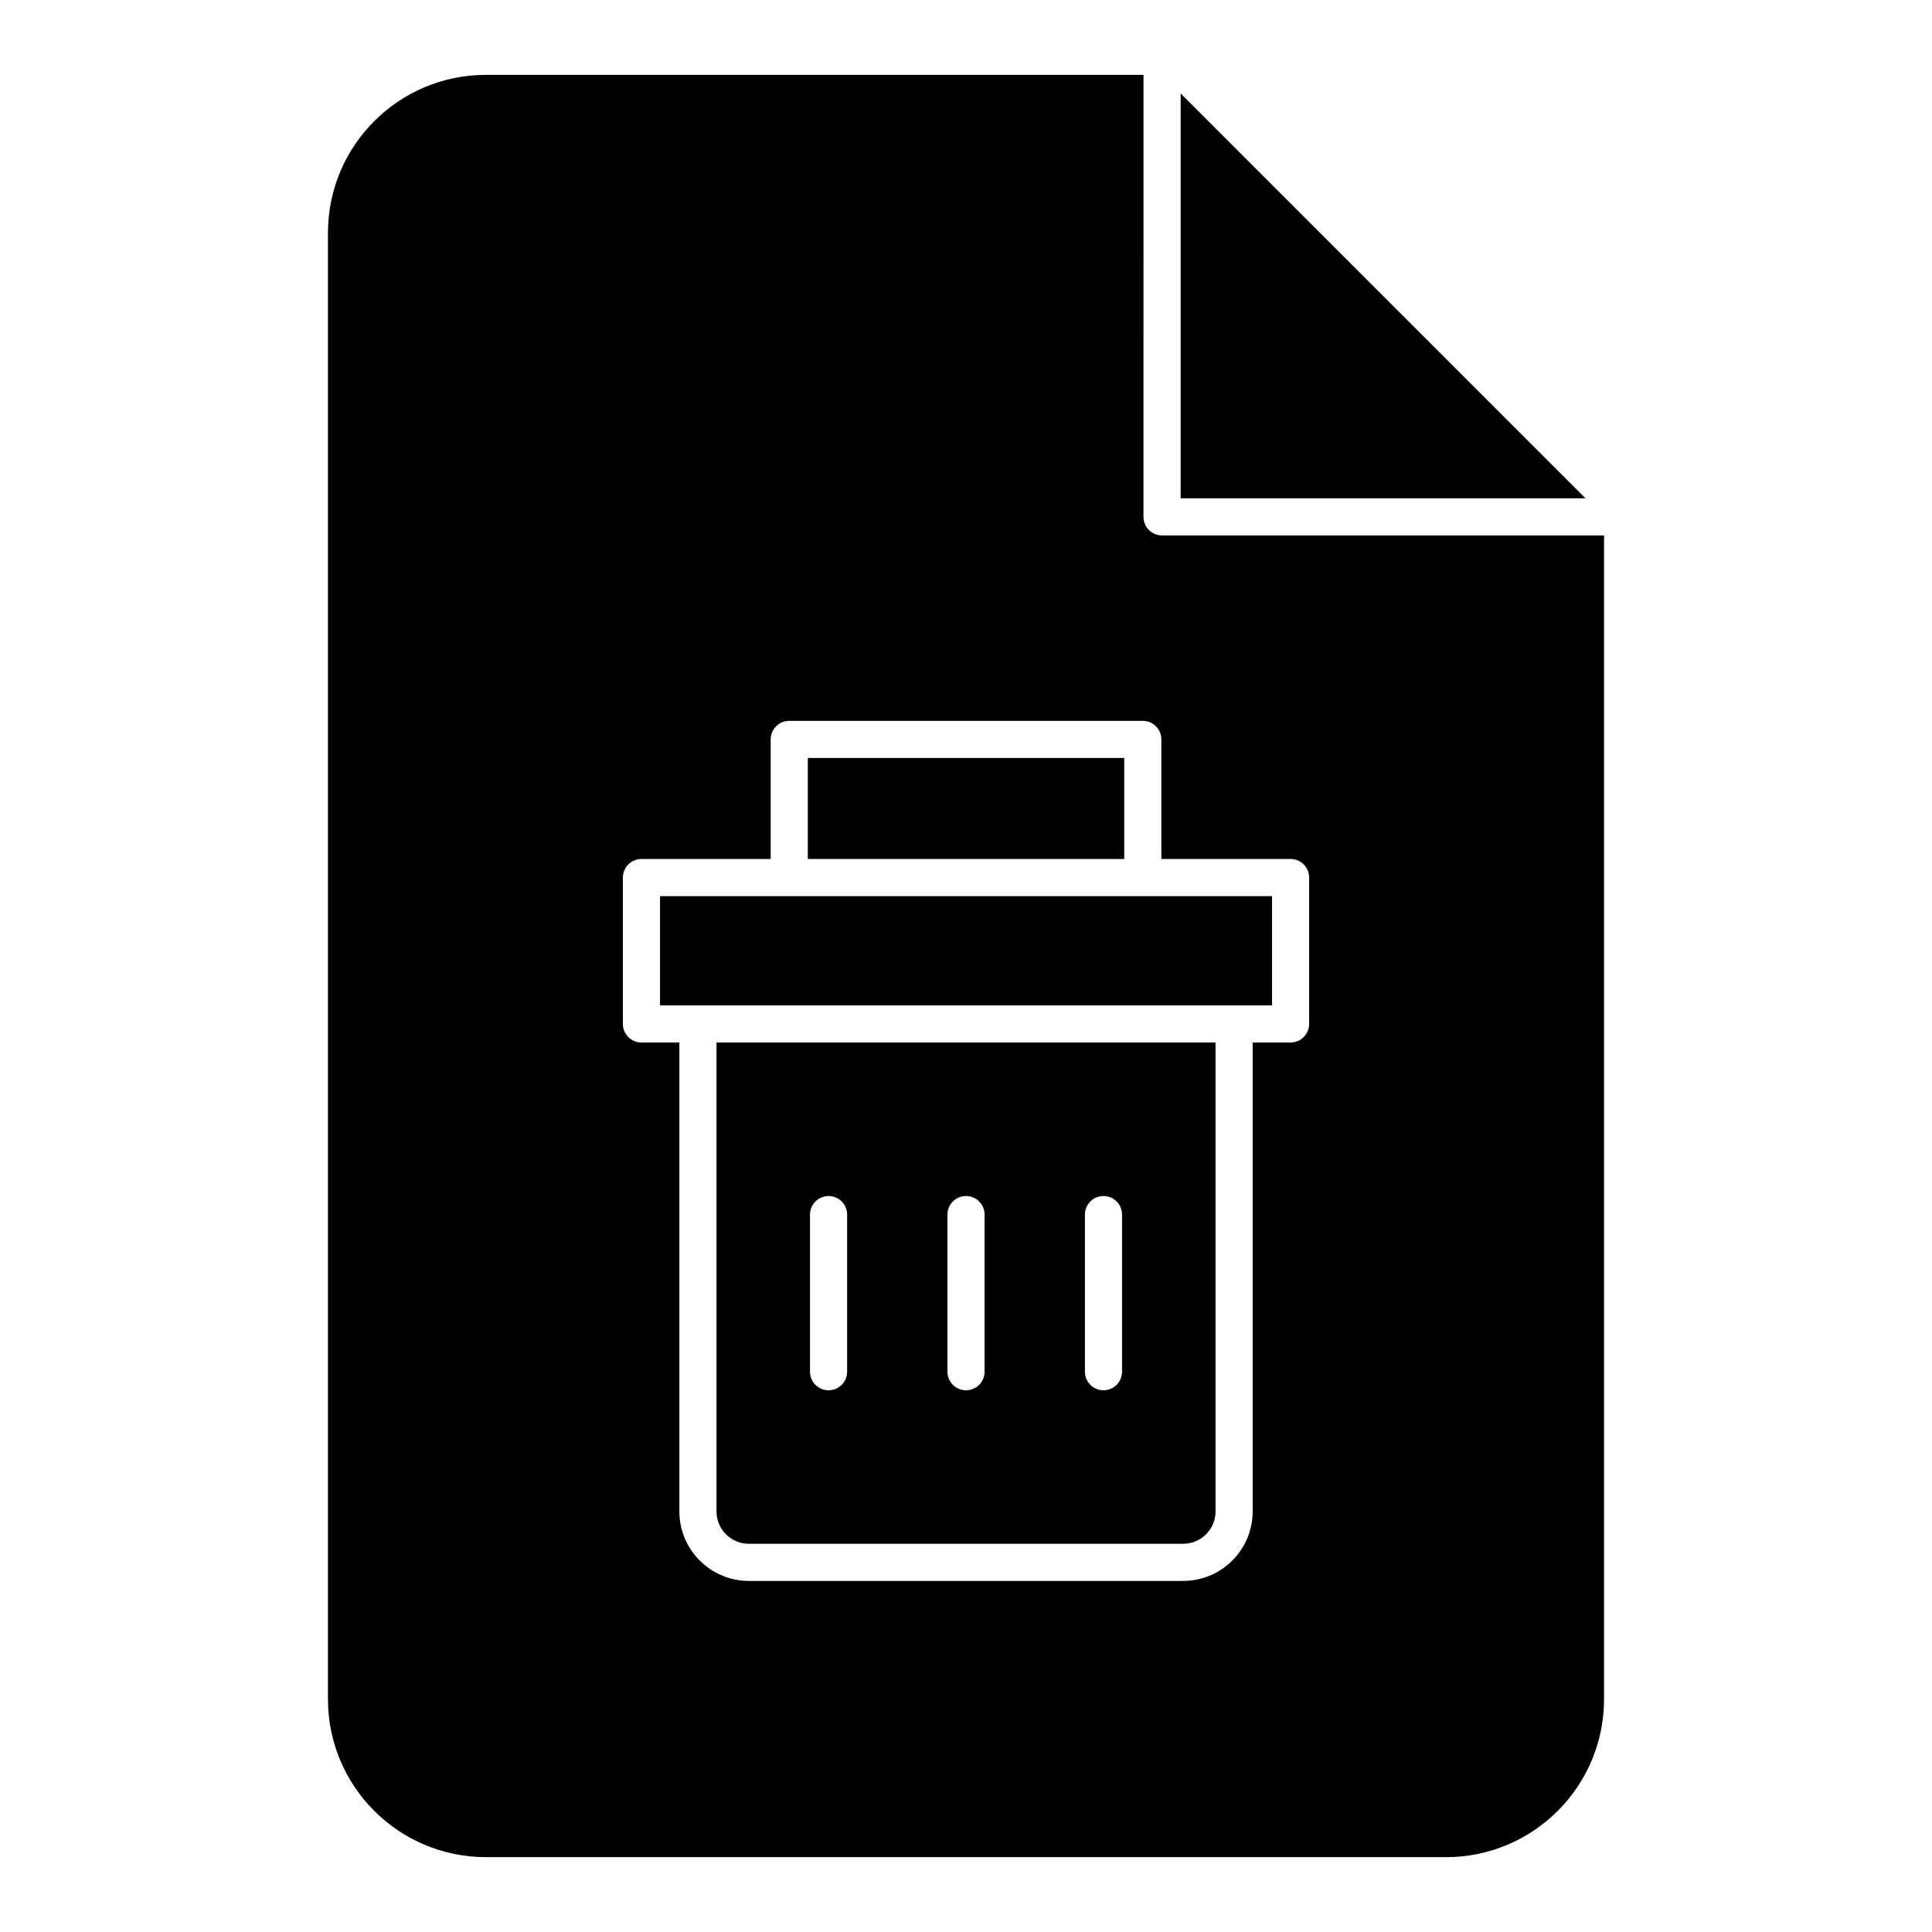 <?xml version="1.0" encoding="UTF-8"?>
<!-- Uploaded to: SVG Repo, www.svgrepo.com, Generator: SVG Repo Mixer Tools -->
<svg fill="#000000" width="800px" height="800px" version="1.1" viewBox="144 144 512 512" xmlns="http://www.w3.org/2000/svg">
 <path d="m447.04 163.84h-174.27c-23.102 0-41.859 18.758-41.859 41.863v388.6c0 23.102 18.758 41.859 41.859 41.859h254.46c23.105 0 41.859-18.758 41.859-41.859v-308.41h-117.14c-2.715 0-4.918-2.207-4.918-4.922zm4.731 207.8v-31.688c0-2.715-2.203-4.918-4.918-4.918h-93.699c-2.715 0-4.918 2.203-4.918 4.918v31.688h-34.242c-2.719 0-4.922 2.203-4.922 4.918v38.801c0 2.715 2.203 4.918 4.922 4.918h10.047v124.26c0 10.164 8.254 18.422 18.418 18.422h115.09c10.164 0 18.422-8.258 18.422-18.422v-124.26h10.047c2.715 0 4.918-2.203 4.918-4.918v-38.801c0-2.715-2.203-4.918-4.918-4.918zm14.359 48.637h-132.25v124.26c0 4.742 3.848 8.582 8.578 8.582h115.09c4.734 0 8.582-3.84 8.582-8.582zm-71.047 45.602v41.641c0 2.719 2.203 4.922 4.922 4.922 2.715 0 4.918-2.203 4.918-4.922v-41.641c0-2.719-2.203-4.922-4.918-4.922-2.719 0-4.922 2.203-4.922 4.922zm36.43 0v41.641c0 2.719 2.203 4.922 4.918 4.922 2.715 0 4.922-2.203 4.922-4.922v-41.641c0-2.719-2.207-4.922-4.922-4.922-2.715 0-4.918 2.203-4.918 4.922zm-72.855 0v41.641c0 2.719 2.203 4.922 4.918 4.922 2.715 0 4.922-2.203 4.922-4.922v-41.641c0-2.719-2.207-4.922-4.922-4.922-2.715 0-4.918 2.203-4.918 4.922zm122.44-84.398v28.957h-162.18v-28.957zm-39.164-9.84v-26.766h-83.855v26.766zm14.949-202.88 107.29 107.3h-107.29z" fill-rule="evenodd"/>
</svg>